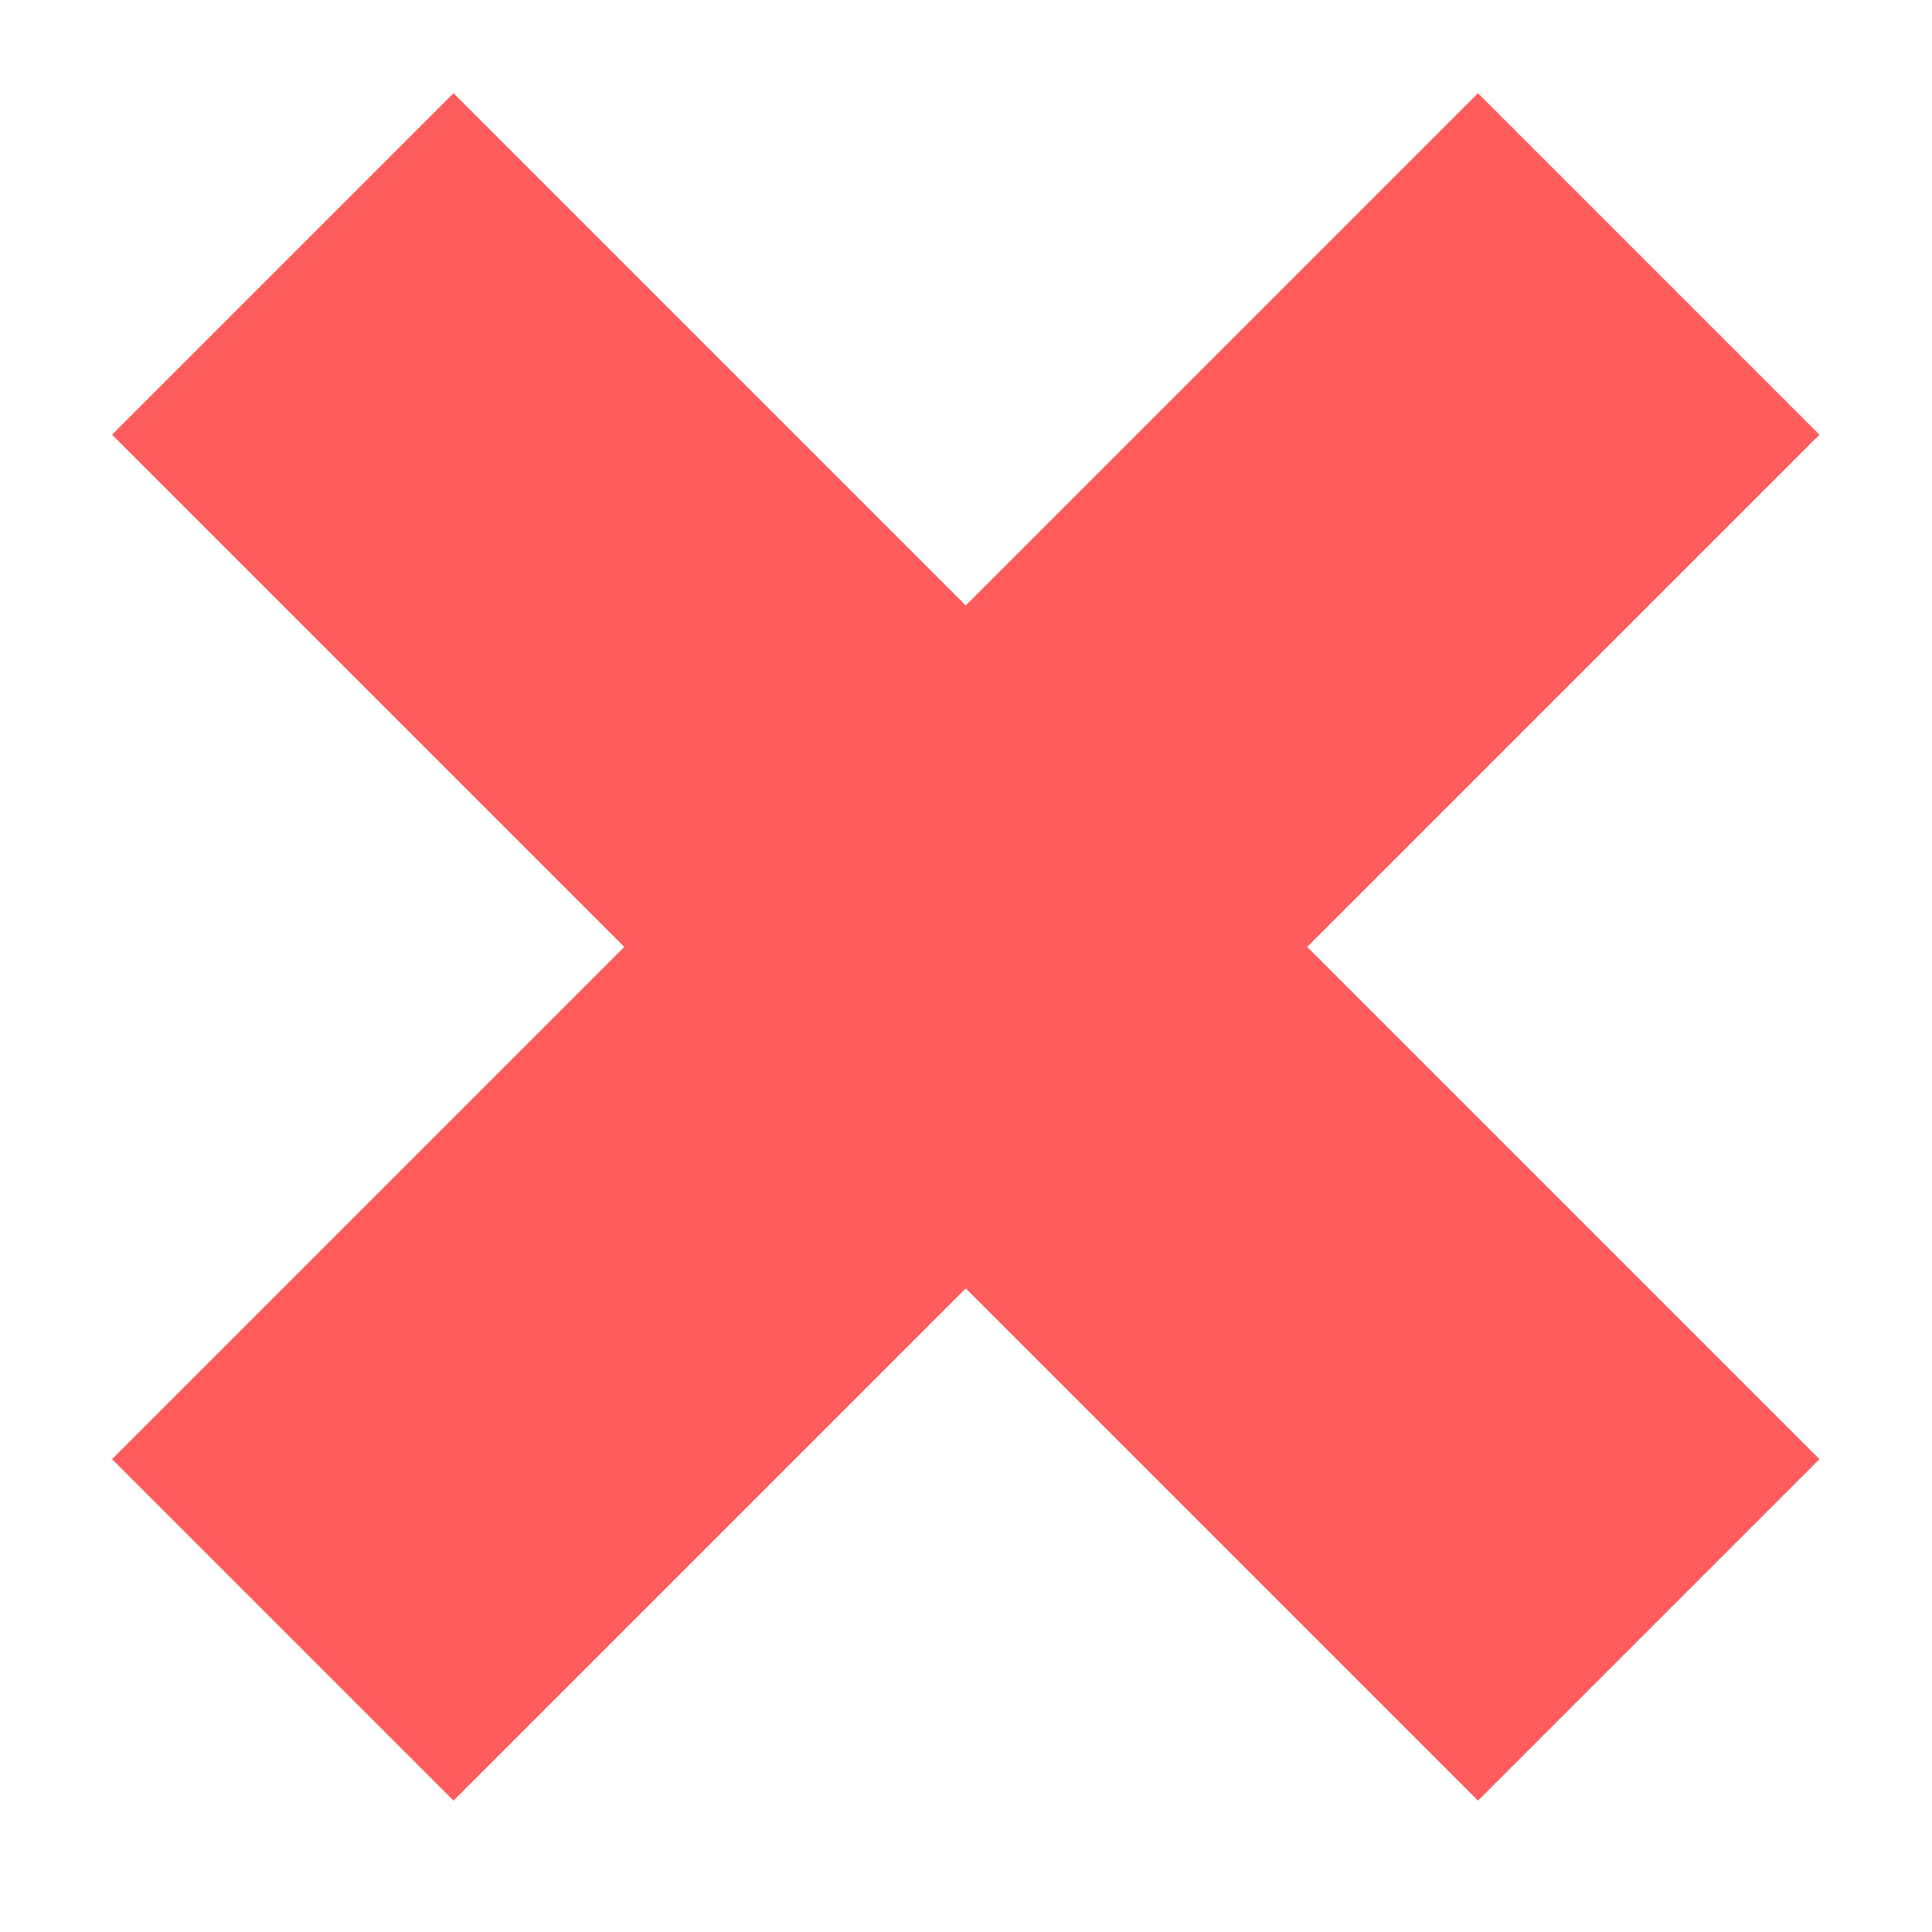 <svg width="8" height="8" version="1.1" viewBox="0 0 8 8" xmlns="http://www.w3.org/2000/svg">
<g transform="translate(0 -1044.4)">
<path d="m0.464 1046.2 2.121 2.121-2.121 2.121 1.414 1.414l2.121-2.121 2.121 2.121 1.414-1.414-2.121-2.121 2.121-2.121-1.414-1.414-2.121 2.121-2.121-2.121-1.414 1.414z" fill="#ff5d5d"/>
</g>
</svg>
